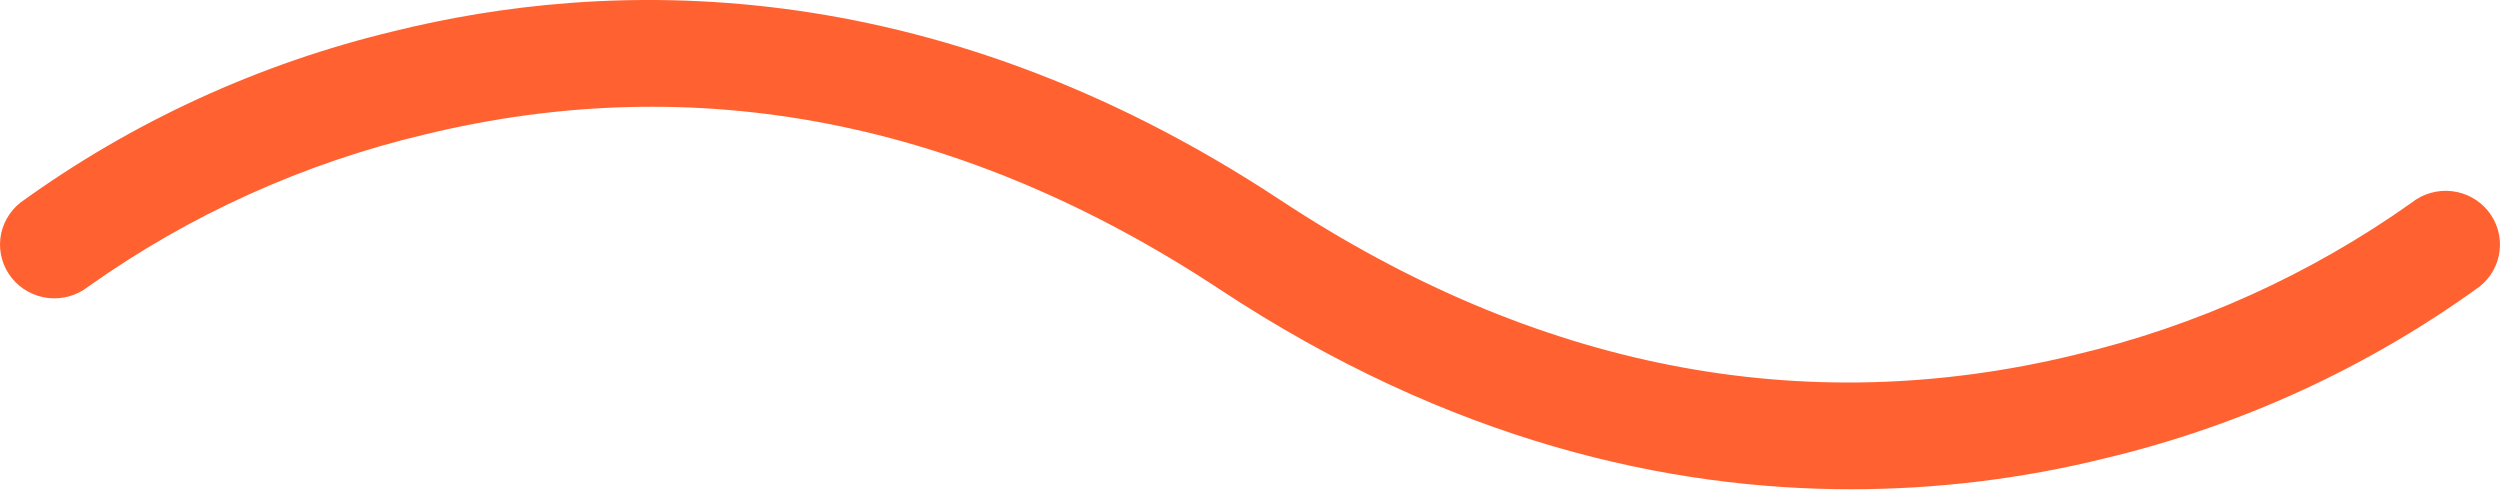 <svg xmlns="http://www.w3.org/2000/svg" width="70" height="14" viewBox="0 0 70 14" fill="none"><path d="M0.332 7.787C0.081 7.476 -0.035 7.078 0.009 6.682C0.054 6.285 0.256 5.923 0.57 5.674C3.707 3.404 7.266 1.772 11.043 0.87C16.895 -0.577 25.947 -0.933 35.843 5.597C43.004 10.321 50.49 11.782 58.093 9.937C61.488 9.134 64.693 7.685 67.529 5.672C67.844 5.423 68.247 5.308 68.648 5.352C69.049 5.397 69.416 5.597 69.667 5.909C69.919 6.221 70.035 6.619 69.99 7.016C69.946 7.413 69.743 7.776 69.428 8.025C66.291 10.295 62.732 11.928 58.955 12.829C56.627 13.406 54.235 13.698 51.835 13.699C46.743 13.7 40.63 12.375 34.155 8.103C26.994 3.378 19.508 1.917 11.905 3.763C8.51 4.565 5.306 6.014 2.469 8.027C2.154 8.275 1.751 8.389 1.351 8.344C0.95 8.299 0.584 8.099 0.332 7.787Z" fill="#FF6230"></path></svg>